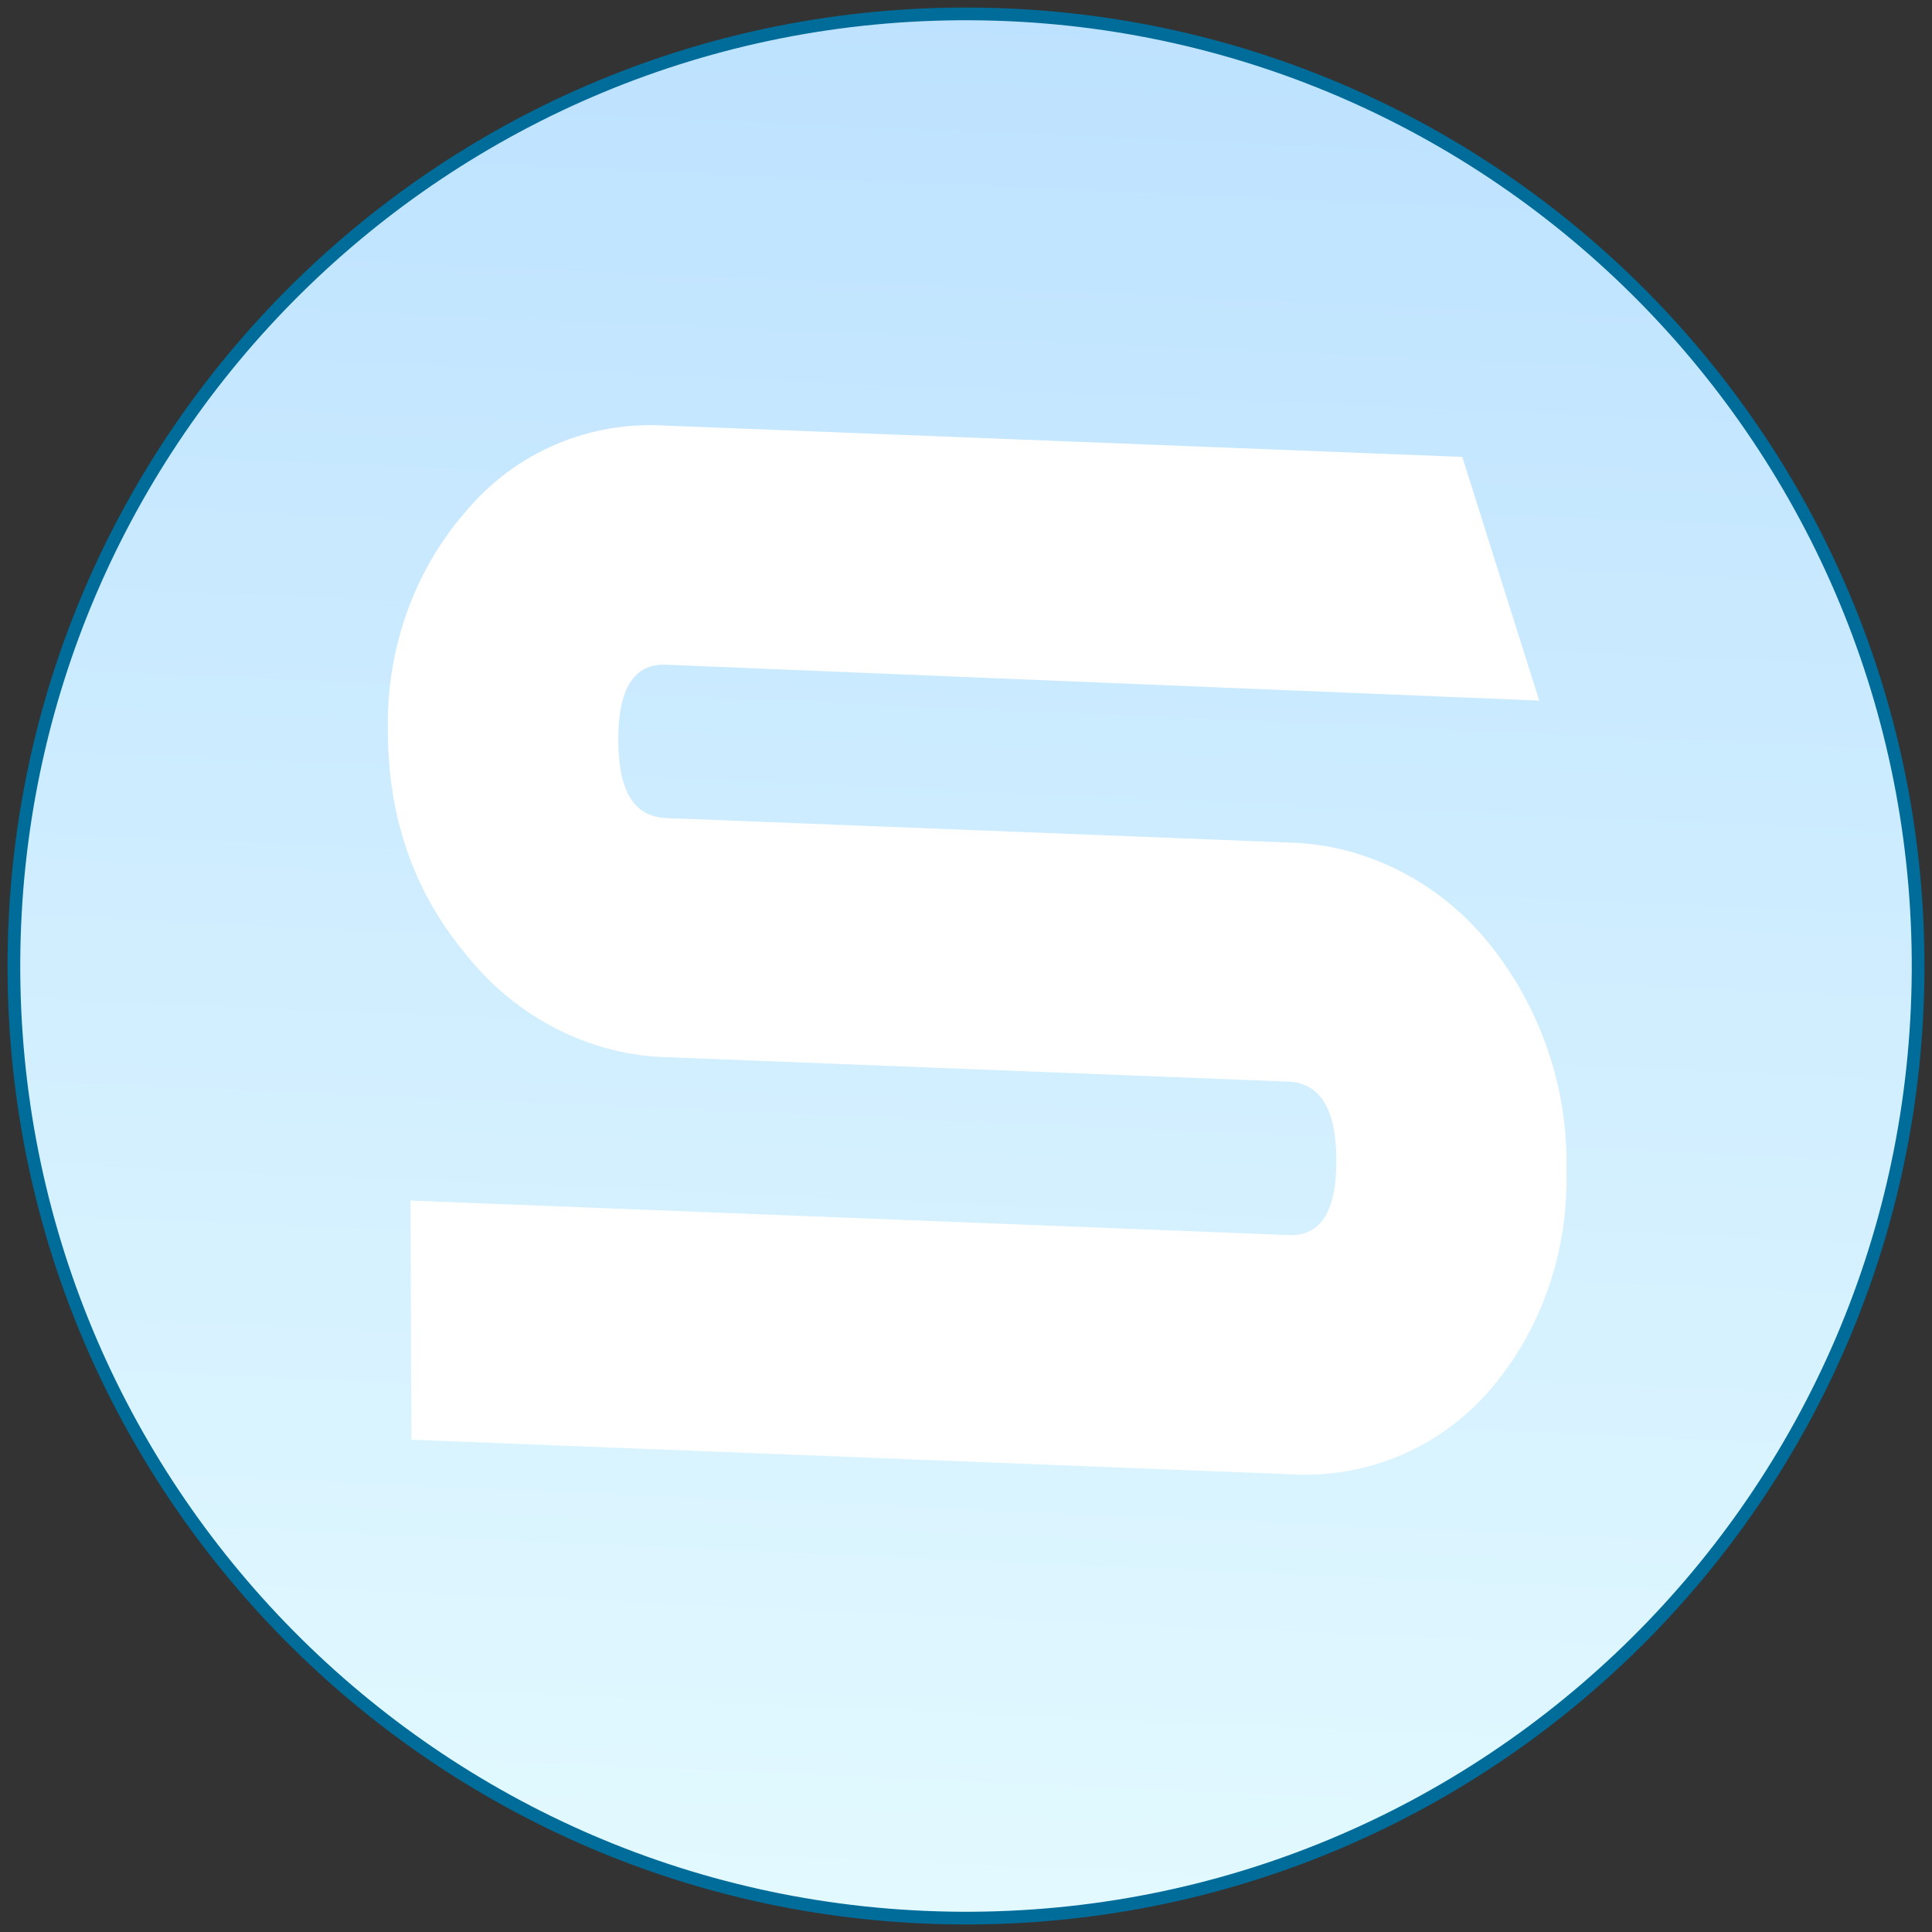 <svg width="76" height="76" viewBox="0 0 76 76" fill="none" xmlns="http://www.w3.org/2000/svg">
<rect x="0" y="0" width="76" height="76" fill="#333333" stroke="none"/>
<path d="M75.453 38.203C75.341 58.888 58.481 75.565 37.797 75.453C17.113 75.34 0.435 58.481 0.547 37.797C0.66 17.112 17.519 0.435 38.203 0.547C58.888 0.66 75.565 17.518 75.453 38.203Z" fill="url(#paint0_linear_2889_16628)" stroke="#006C9A" stroke-width="0.5"/>
<path d="M61.62 45.997C61.71 49.167 60.676 52.213 58.716 54.553C57.742 55.72 56.52 56.634 55.139 57.229C53.759 57.824 52.255 58.085 50.738 57.992L16.186 56.634L16.147 47.227L50.699 48.585C51.952 48.635 52.576 47.653 52.57 45.641C52.564 43.629 51.933 42.598 50.675 42.548L26.317 41.59C24.799 41.564 23.291 41.184 21.905 40.479C20.518 39.773 19.288 38.761 18.305 37.515C16.284 35.084 15.268 32.17 15.257 28.773C15.187 25.544 16.282 22.456 18.326 20.117C19.292 18.964 20.504 18.062 21.872 17.479C23.24 16.895 24.73 16.644 26.231 16.744L57.522 17.974L60.55 27.559L26.196 26.148C24.934 26.099 24.313 27.091 24.322 29.129C24.33 31.167 24.959 32.132 26.221 32.181L50.629 33.141C52.148 33.167 53.657 33.546 55.045 34.25C56.433 34.953 57.666 35.965 58.653 37.209C60.63 39.706 61.686 42.833 61.62 45.997Z" fill="white"/>
<defs>
<linearGradient id="paint0_linear_2889_16628" x1="38.205" y1="0.297" x2="34.122" y2="94.26" gradientUnits="userSpaceOnUse">
<stop stop-color="#BDE2FF"/>
<stop offset="1" stop-color="#ECFFFF"/>
</linearGradient>
</defs>
</svg>

